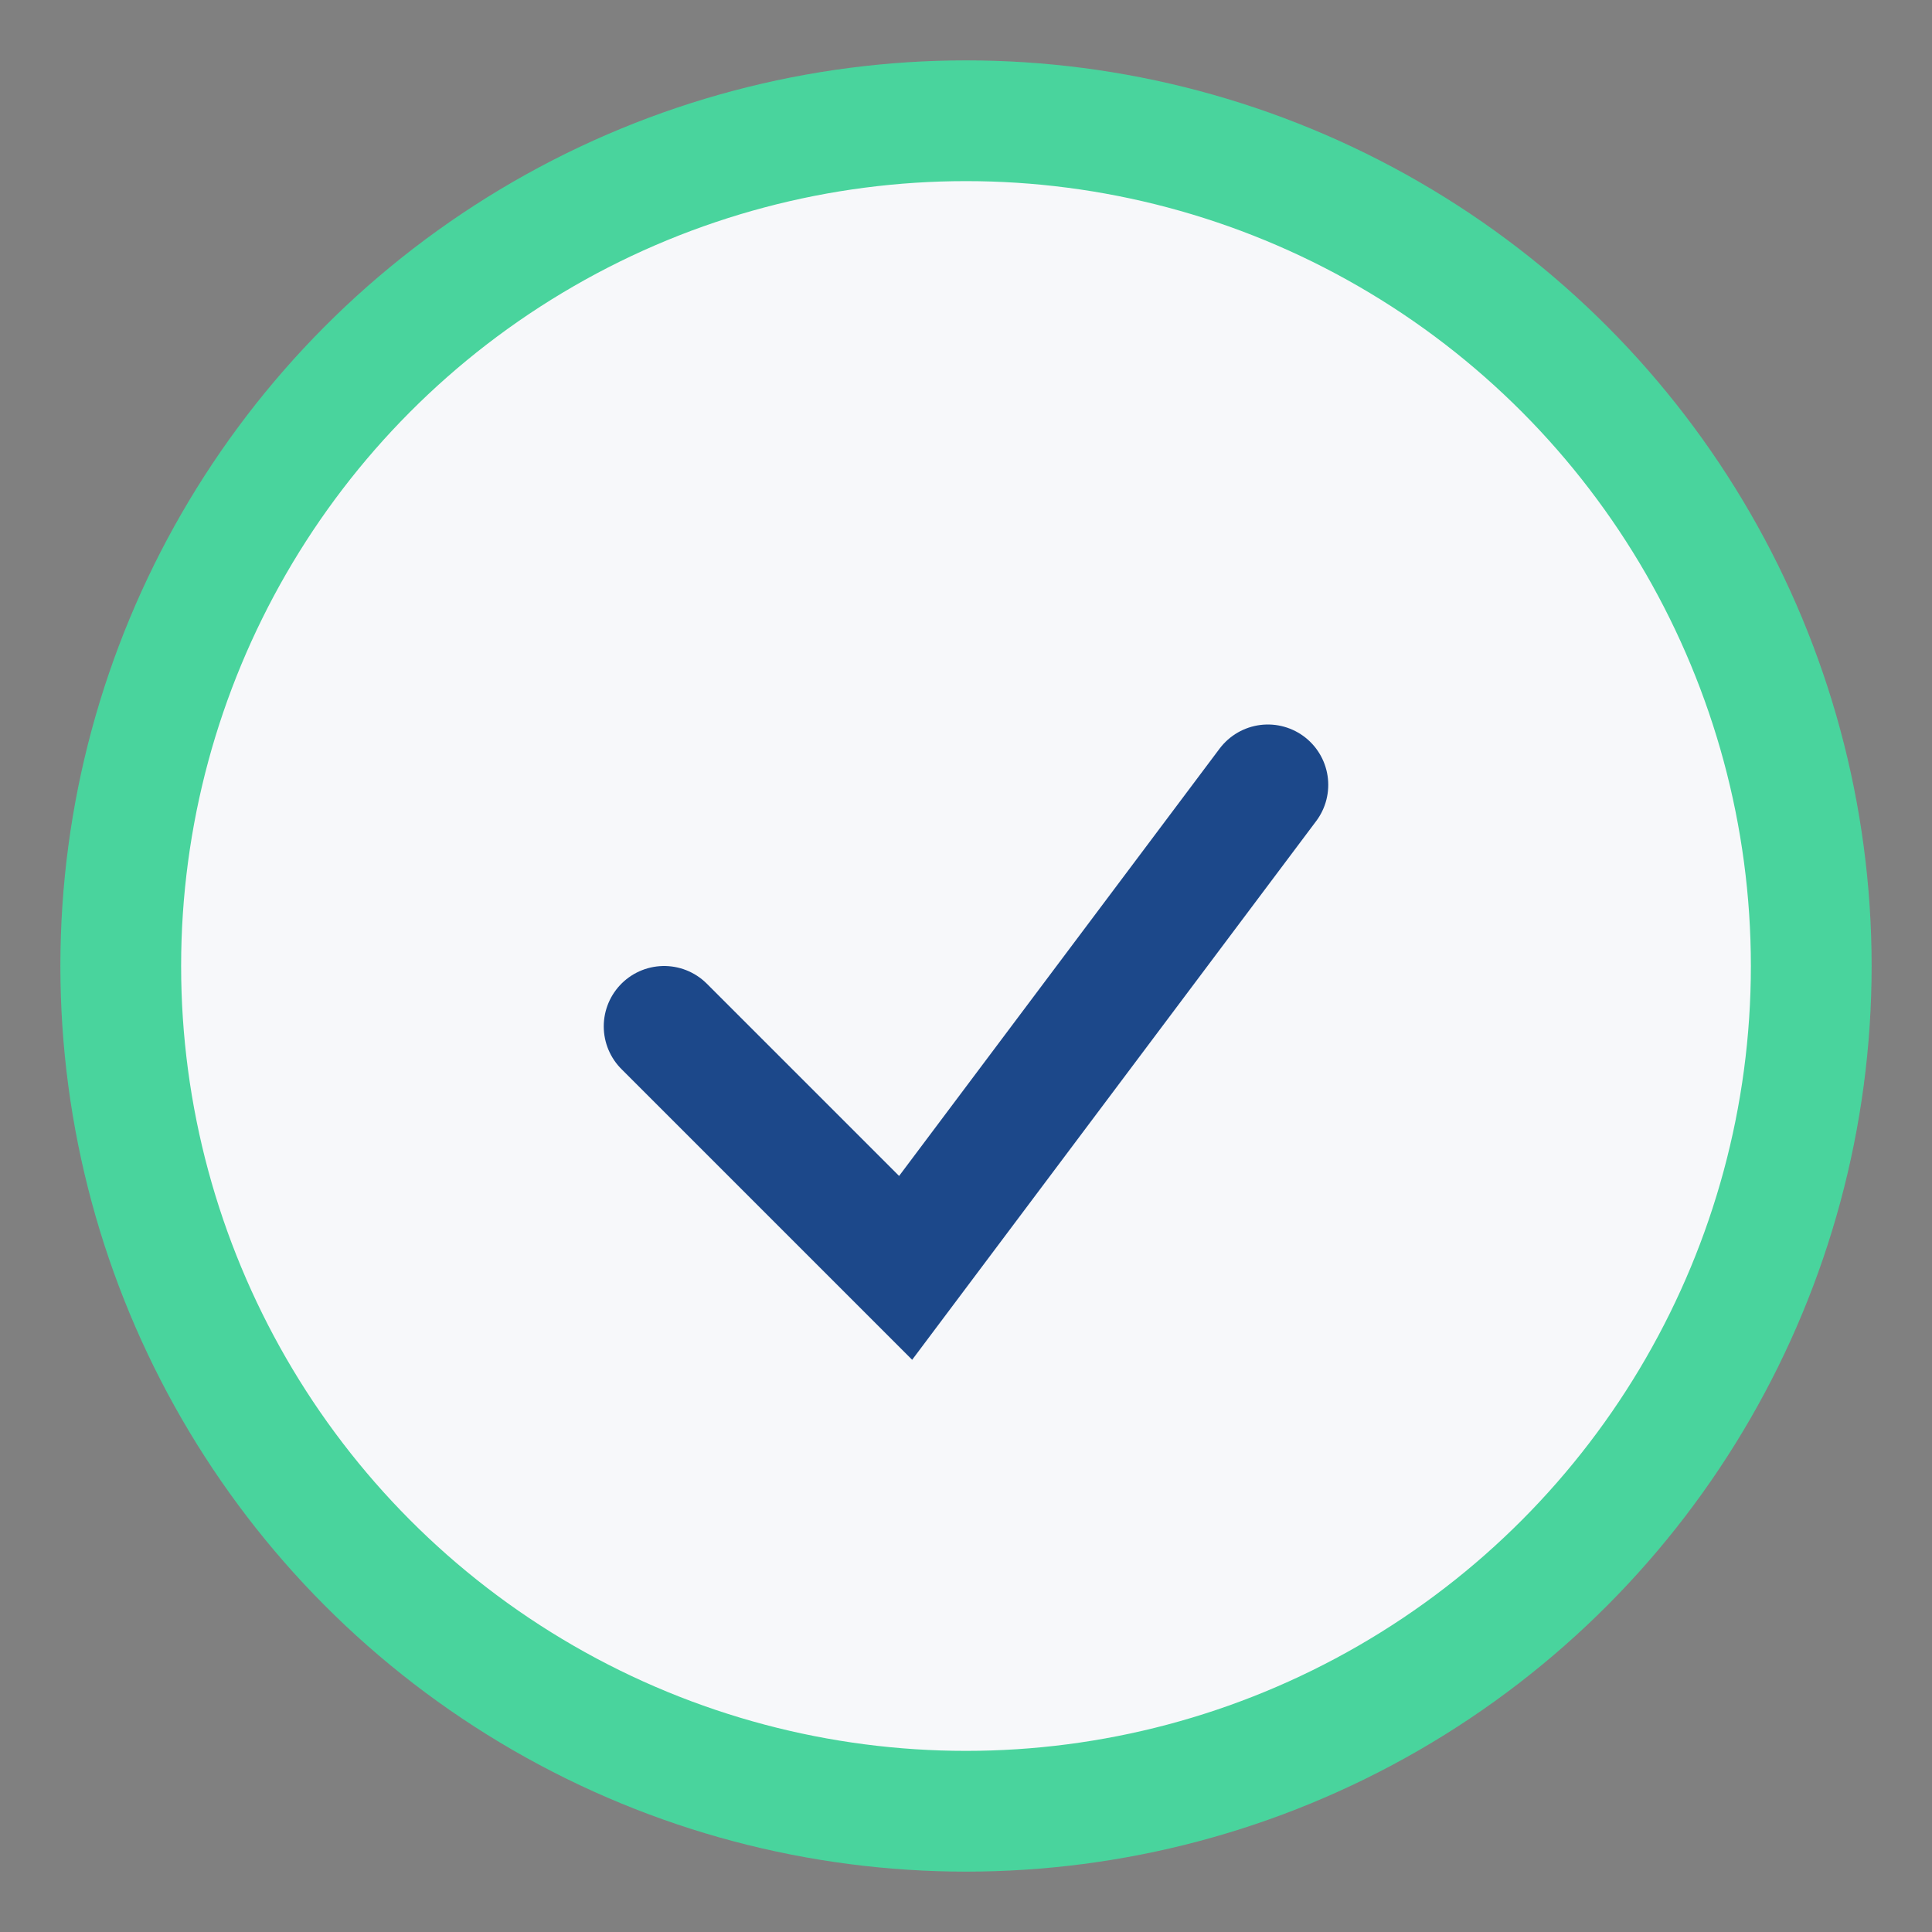 <?xml version="1.0" encoding="UTF-8"?>
<svg xmlns="http://www.w3.org/2000/svg" width="32" height="32" viewBox="0 0 32 32"><rect x="0" y="0" width="32" height="32" fill="#808080" stroke="none"/><circle cx="16" cy="16" r="14" fill="#F7F8FA" stroke="#49D49D" stroke-width="2"/><path d="M11 17l4 4 6-8" stroke="#1C488A" stroke-width="2" fill="none" stroke-linecap="round"/></svg>